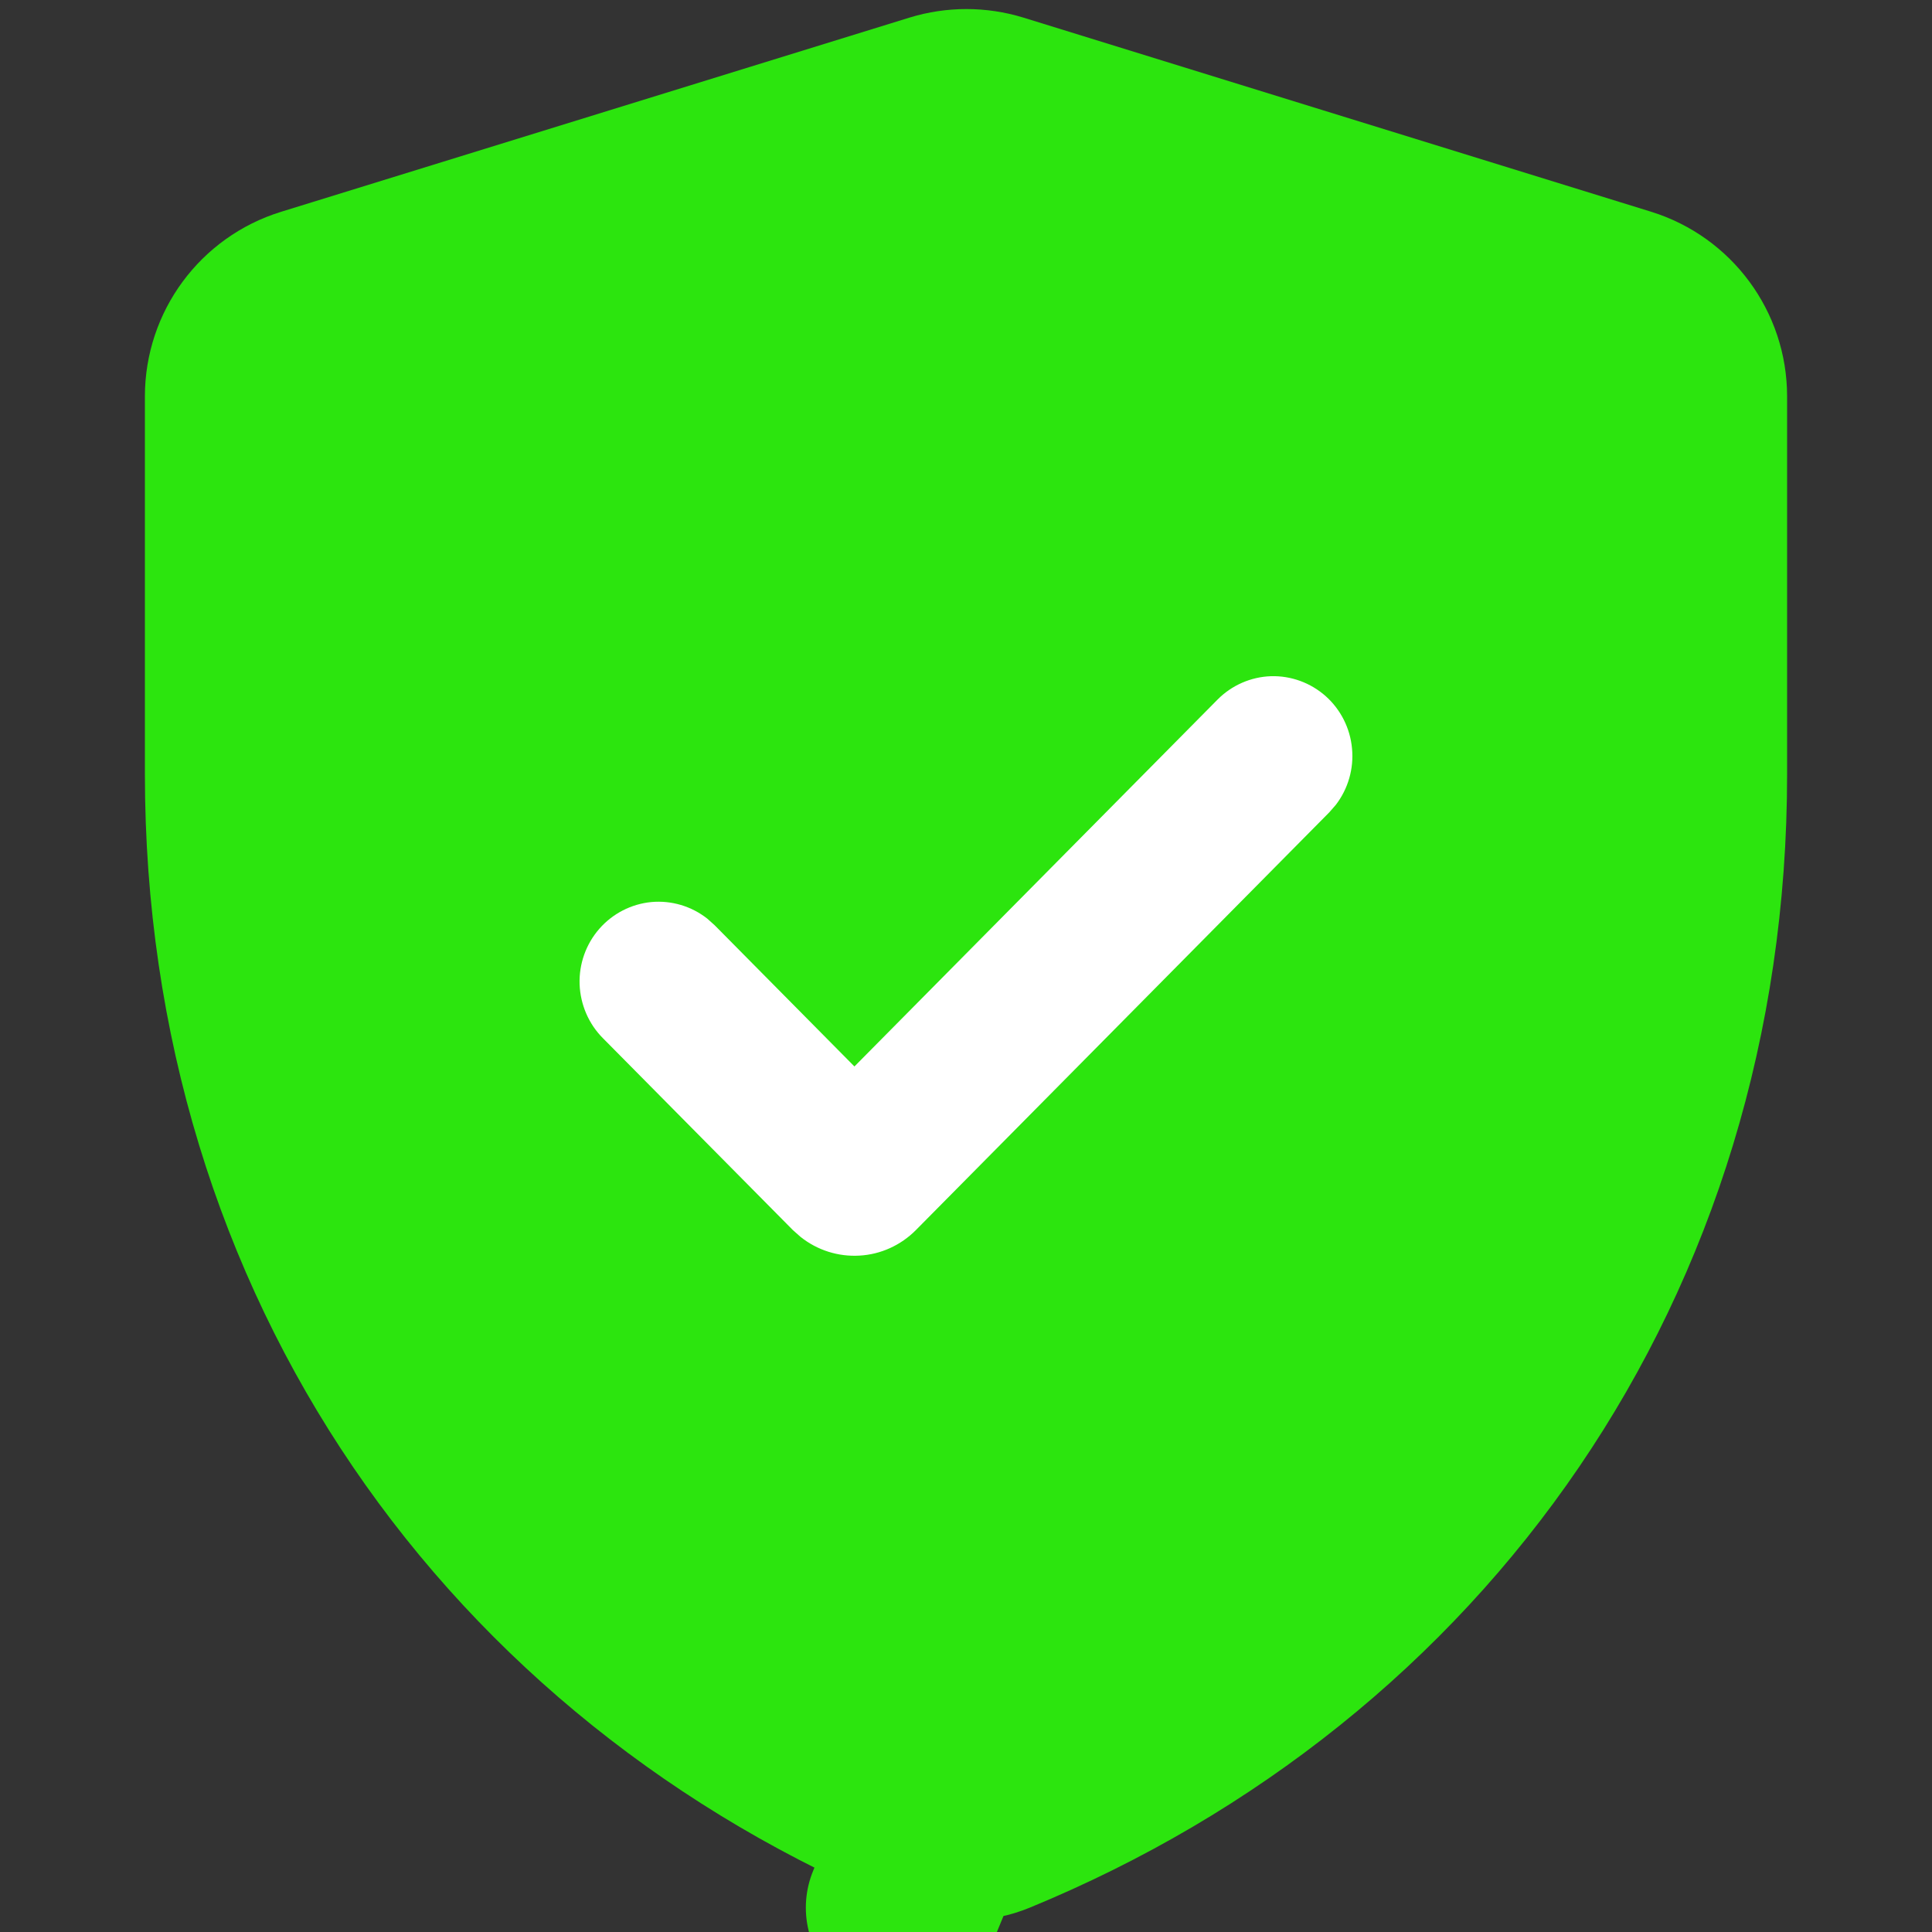 <svg width="20" height="20" viewBox="0 0 20 20" fill="none" xmlns="http://www.w3.org/2000/svg">
<rect x="0" y="0" width="20" height="20" fill="#333333" stroke="none"/>
<g id="icona safe account">
<path id="Vector" d="M2.5 4.103C2.5 3.665 2.786 3.277 3.205 3.148L9.709 1.138C9.901 1.079 10.107 1.079 10.3 1.138L16.796 3.147C17.214 3.277 17.5 3.664 17.5 4.103V8.017C17.5 13.015 14.627 17.034 10.28 18.823C10.102 18.897 9.901 18.897 9.723 18.824L9.342 19.748L9.723 18.824C5.375 17.035 2.5 13.014 2.5 8.014V4.103Z" fill="#2CE50E" stroke="#2CE50E" stroke-width="2" stroke-linejoin="round"/>
<path id="Vector_2" d="M12.605 7.241C12.752 7.093 12.95 7.007 13.157 7C13.365 6.994 13.567 7.068 13.723 7.206C13.879 7.345 13.977 7.539 13.996 7.748C14.016 7.957 13.956 8.165 13.829 8.331L13.761 8.409L9.481 12.734C9.325 12.891 9.117 12.986 8.897 12.998C8.677 13.011 8.46 12.942 8.287 12.804L8.208 12.734L6.242 10.748C6.094 10.6 6.008 10.4 6 10.189C5.993 9.978 6.066 9.773 6.204 9.615C6.342 9.457 6.535 9.358 6.742 9.338C6.95 9.319 7.157 9.38 7.322 9.51L7.399 9.579L8.845 11.04L12.605 7.241Z" fill="white"/>
</g>
</svg>
